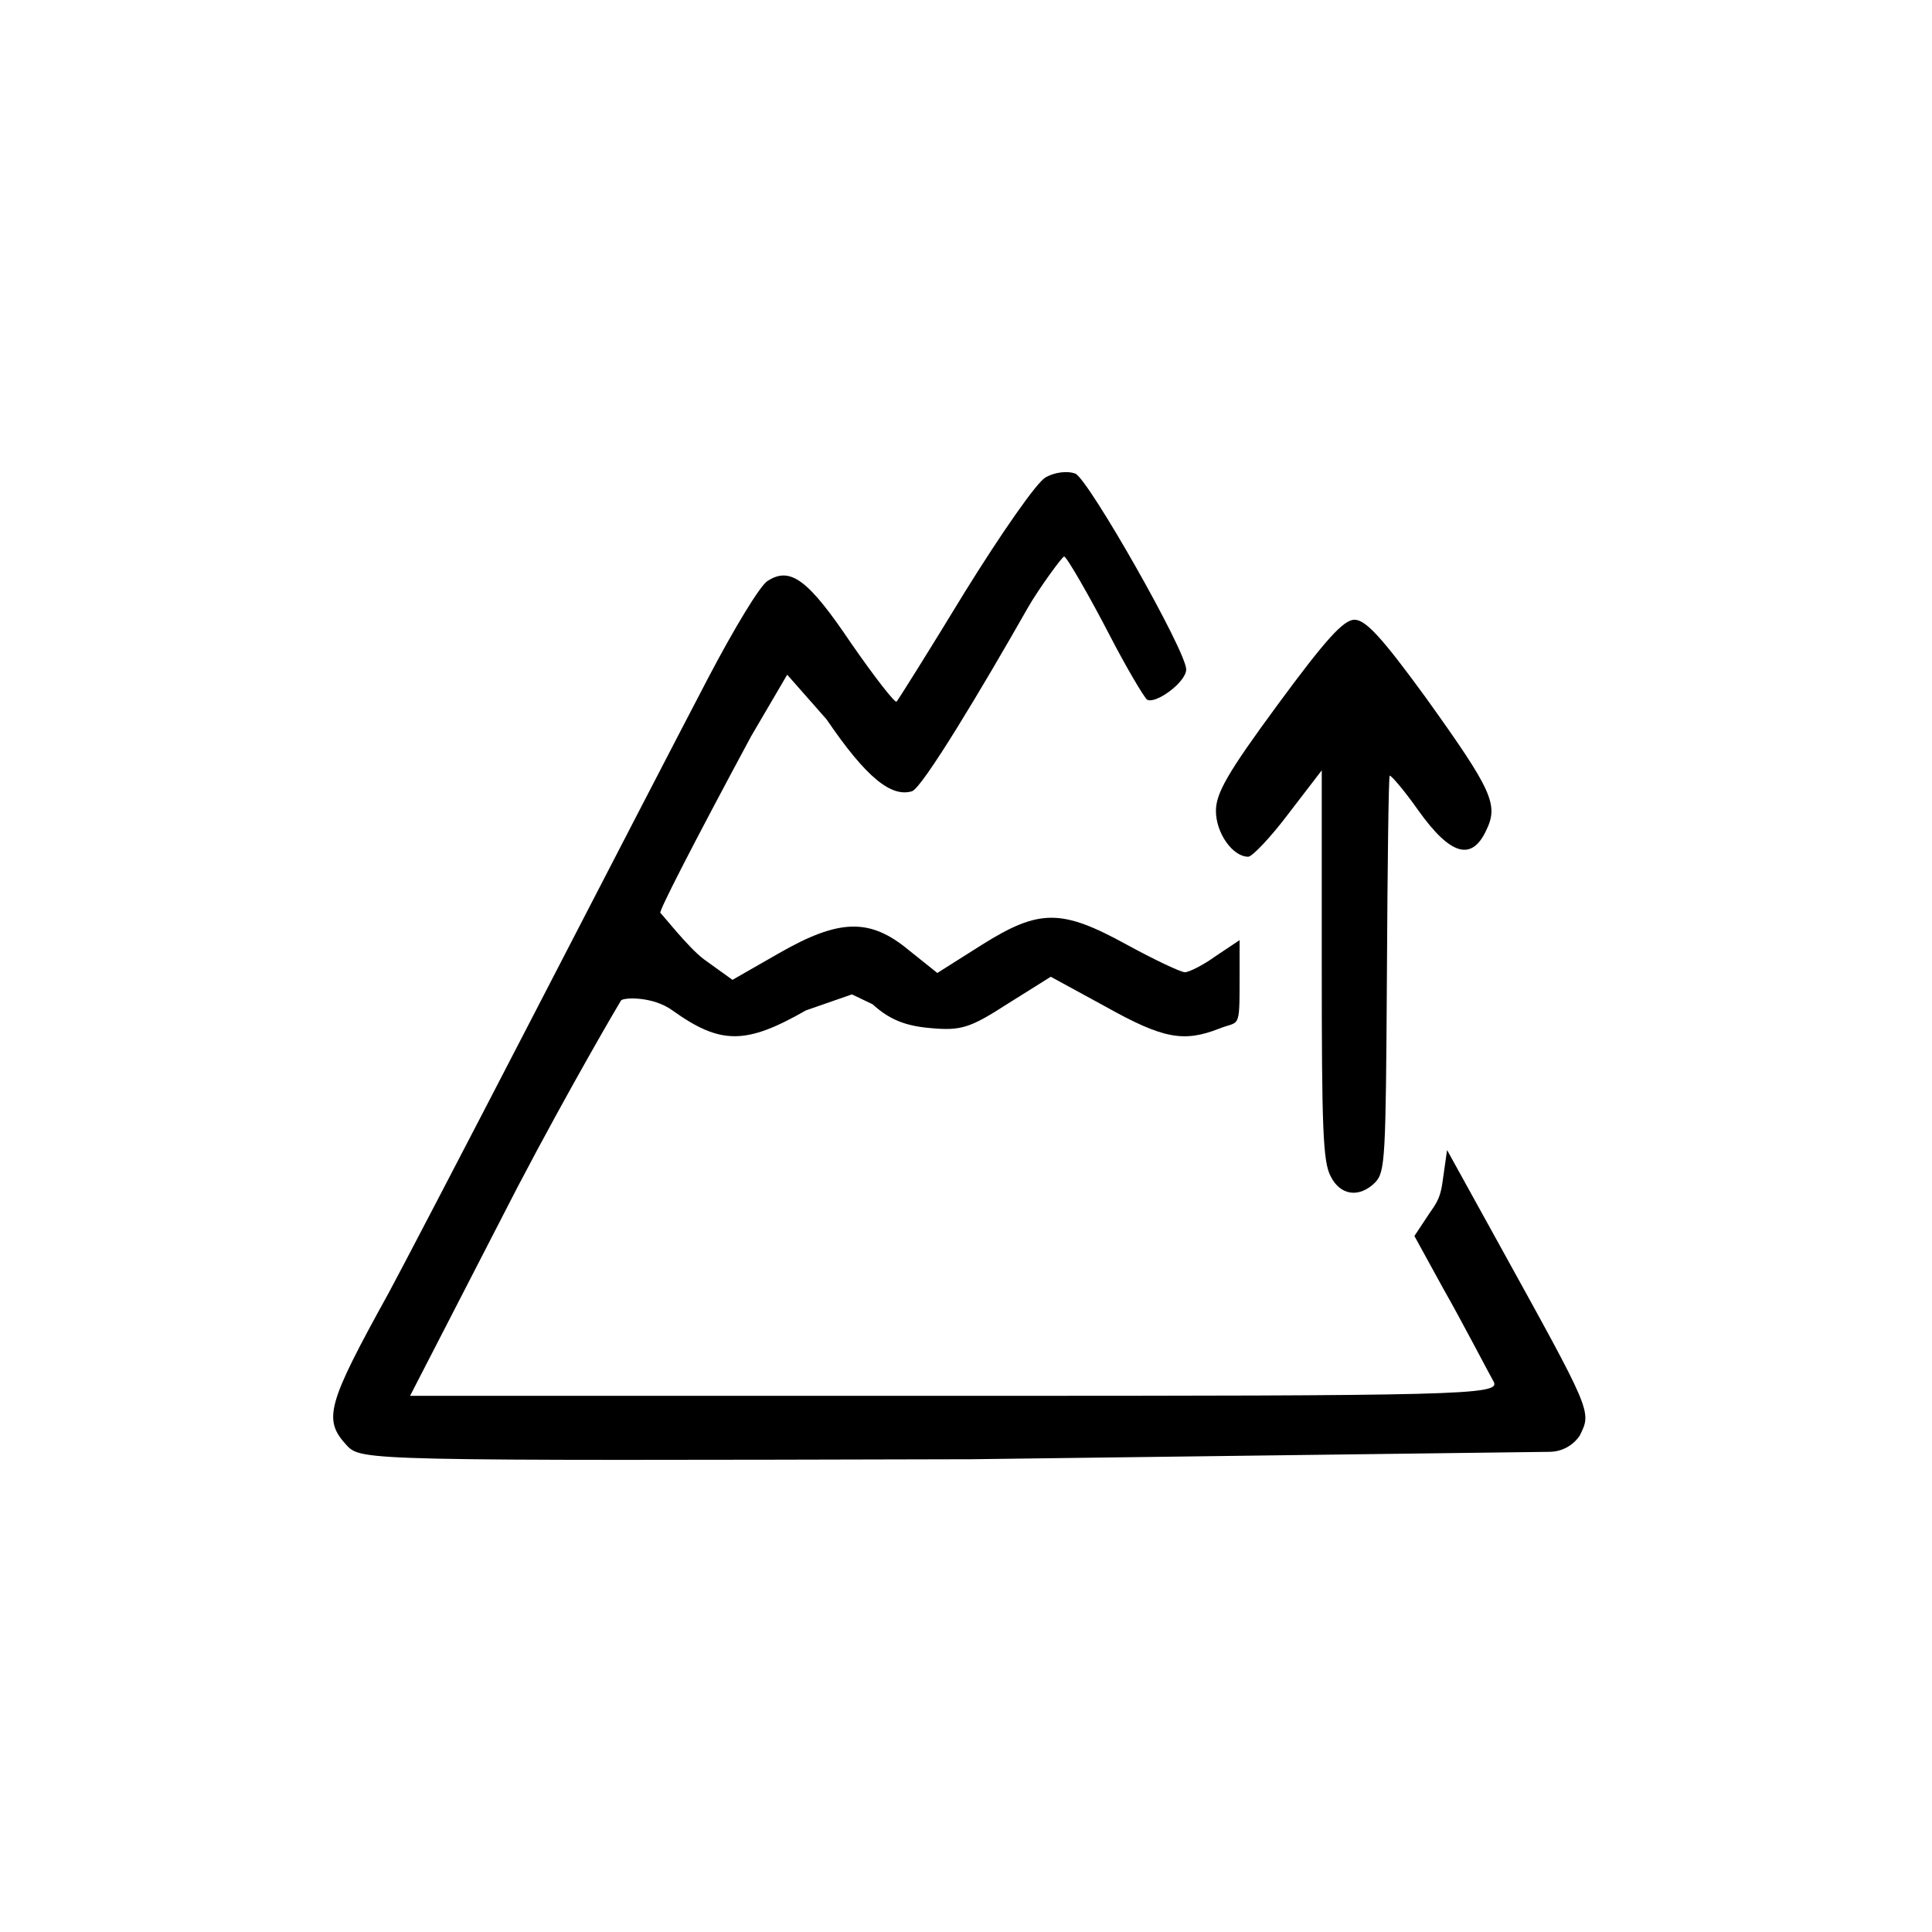 <svg xmlns="http://www.w3.org/2000/svg" id="Altura_de_vi&#xF1;edo" data-name="Altura de vi&#xF1;edo" viewBox="0 0 720 720"><path d="M389.6,177.97c-3.23,1.71-16.66,21.08-30.09,42.74-13.18,21.65-24.62,39.89-25.36,40.74-.5,.85-8.21-9.12-16.91-21.65-15.91-23.65-22.63-28.78-31.08-23.36-2.74,1.42-12.68,17.95-22.38,36.47-9.7,18.52-39.04,75.22-65.4,126.22-26.36,51-50.48,97.16-53.46,102.57-23.13,41.88-24.62,47.3-15.67,56.98,5.47,5.7,6.71,5.7,232.99,5.13l215.34-2.76c4.49-.06,8.67-2.33,11.16-6.07h0c4.48-9.12,4.72-8.26-30.83-72.65l-18.63-33.74-1.74,12.25c-.99,6.84-2.98,8.39-5.71,12.66l-4.72,7.12,10.94,19.94c6.22,10.83,17.18,31.94,18.68,34.5,2.24,4.84-12.71,5.13-197.71,5.13H152.82l40.06-77.81c19.4-37.04,37.81-68.38,38.55-69.52s11.71-1.72,19.17,3.69c17.9,12.82,27.35,12.82,49.73,0l17.16-5.97,7.71,3.69c5.97,5.41,11.69,7.98,21.14,8.83,11.94,1.14,15.17,0,29.34-9.12l15.91-9.97,20.39,11.11c21.38,11.97,29.09,13.39,42.27,8.26,7.71-3.13,7.71,.87,7.71-19.08v-13.94l-8.95,5.98c-4.72,3.42-9.95,5.98-11.44,5.98s-11.19-4.56-21.63-10.26c-24.37-13.39-32.57-13.39-53.96,0l-16.66,10.54-10.69-8.55c-14.42-11.97-25.86-11.68-48.24,1.14l-17.41,9.97-10.69-7.69c-5.72-4.27-15.69-16.98-16.19-17.26-.75-.28,11.44-24.22,33.82-65.82l13.45-22.95,14.67,16.65c14.92,21.94,24.14,29.07,31.84,26.79,3.98-1.42,26.08-38.31,43.24-68.51,3.73-6.55,12.71-18.97,13.45-18.97,.99,0,10.21,16.26,16.68,28.79,6.47,12.54,12.93,23.36,14.17,24.5,2.98,1.99,14.64-6.39,14.64-11.23,0-6.84-36.3-70.66-41.28-72.94-2.98-1.14-7.71-.57-11.19,1.42Z"></path><path d="M476.18,262.59c-18.68,25.36-23.04,33.05-23.04,39.6,0,8.26,6.23,17.09,12.04,17.09,1.45,0,8.3-7.12,15.15-16.24l12.25-15.96v72.37c0,60.97,.42,73.51,3.32,78.92,3.53,7.12,10.58,8.26,16.6,2.28,3.74-3.99,3.94-8.55,4.36-77.21,.21-40.17,.62-73.79,1.04-74.36,.42-.28,5.4,5.41,10.79,13.11,11.83,16.53,19.72,18.8,25.11,7.41,4.77-9.69,2.49-14.82-22.42-49.58-16.19-22.22-22.42-29.06-26.57-29.06s-10.79,7.41-28.64,31.63Z"></path></svg>